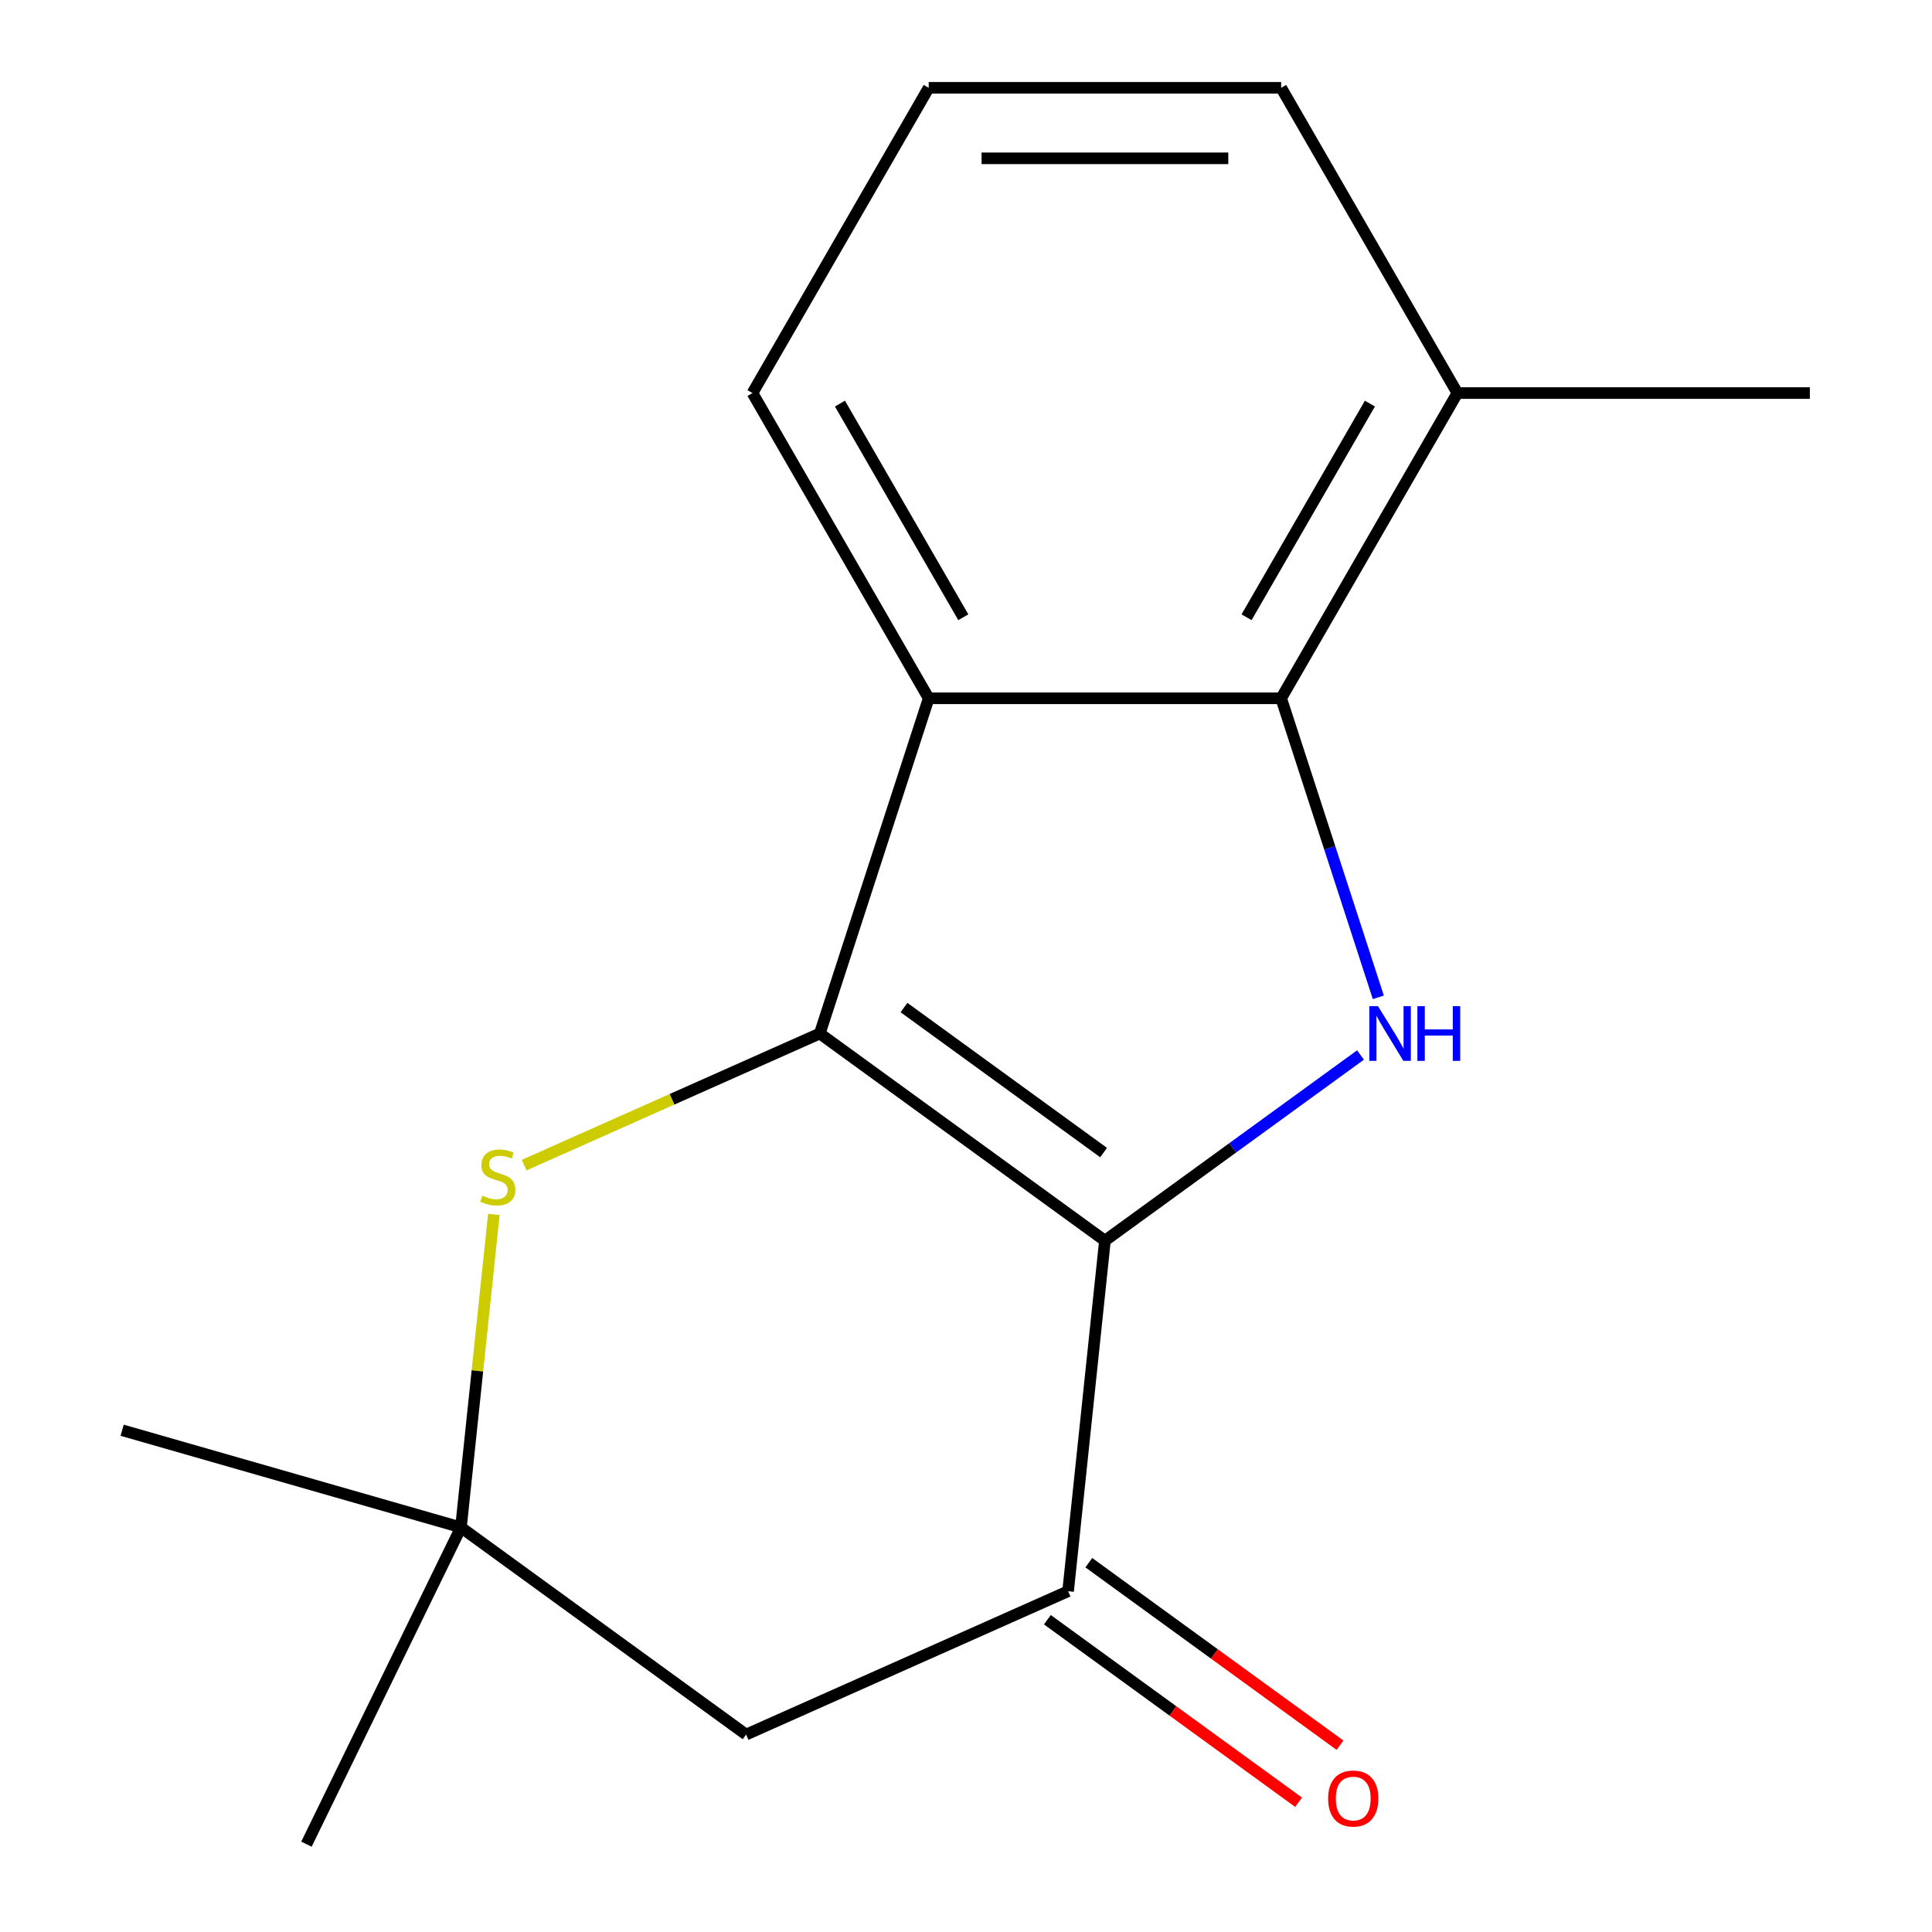 <?xml version='1.0' encoding='iso-8859-1'?>
<svg version='1.1' baseProfile='full'
              xmlns='http://www.w3.org/2000/svg'
                      xmlns:rdkit='http://www.rdkit.org/xml'
                      xmlns:xlink='http://www.w3.org/1999/xlink'
                  xml:space='preserve'
width='1000px' height='1000px' viewBox='0 0 1000 1000'>
<!-- END OF HEADER -->
<rect style='opacity:1.0;fill:#FFFFFF;stroke:none' width='1000' height='1000' x='0' y='0'> </rect>
<path class='bond-0' d='M 571.911,642.172 L 424.32,534.941' style='fill:none;fill-rule:evenodd;stroke:#000000;stroke-width:6px;stroke-linecap:butt;stroke-linejoin:miter;stroke-opacity:1' />
<path class='bond-0' d='M 571.218,596.569 L 467.904,521.507' style='fill:none;fill-rule:evenodd;stroke:#000000;stroke-width:6px;stroke-linecap:butt;stroke-linejoin:miter;stroke-opacity:1' />
<path class='bond-1' d='M 571.911,642.172 L 638.056,594.115' style='fill:none;fill-rule:evenodd;stroke:#000000;stroke-width:6px;stroke-linecap:butt;stroke-linejoin:miter;stroke-opacity:1' />
<path class='bond-1' d='M 638.056,594.115 L 704.201,546.058' style='fill:none;fill-rule:evenodd;stroke:#0000FF;stroke-width:6px;stroke-linecap:butt;stroke-linejoin:miter;stroke-opacity:1' />
<path class='bond-5' d='M 571.911,642.172 L 552.841,823.605' style='fill:none;fill-rule:evenodd;stroke:#000000;stroke-width:6px;stroke-linecap:butt;stroke-linejoin:miter;stroke-opacity:1' />
<path class='bond-2' d='M 424.32,534.941 L 480.694,361.437' style='fill:none;fill-rule:evenodd;stroke:#000000;stroke-width:6px;stroke-linecap:butt;stroke-linejoin:miter;stroke-opacity:1' />
<path class='bond-4' d='M 424.32,534.941 L 347.81,569.005' style='fill:none;fill-rule:evenodd;stroke:#000000;stroke-width:6px;stroke-linecap:butt;stroke-linejoin:miter;stroke-opacity:1' />
<path class='bond-4' d='M 347.81,569.005 L 271.3,603.07' style='fill:none;fill-rule:evenodd;stroke:#CCCC00;stroke-width:6px;stroke-linecap:butt;stroke-linejoin:miter;stroke-opacity:1' />
<path class='bond-3' d='M 713.419,516.22 L 688.273,438.829' style='fill:none;fill-rule:evenodd;stroke:#0000FF;stroke-width:6px;stroke-linecap:butt;stroke-linejoin:miter;stroke-opacity:1' />
<path class='bond-3' d='M 688.273,438.829 L 663.127,361.437' style='fill:none;fill-rule:evenodd;stroke:#000000;stroke-width:6px;stroke-linecap:butt;stroke-linejoin:miter;stroke-opacity:1' />
<path class='bond-10' d='M 480.694,361.437 L 389.478,203.446' style='fill:none;fill-rule:evenodd;stroke:#000000;stroke-width:6px;stroke-linecap:butt;stroke-linejoin:miter;stroke-opacity:1' />
<path class='bond-10' d='M 498.61,319.495 L 434.759,208.901' style='fill:none;fill-rule:evenodd;stroke:#000000;stroke-width:6px;stroke-linecap:butt;stroke-linejoin:miter;stroke-opacity:1' />
<path class='bond-16' d='M 480.694,361.437 L 663.127,361.437' style='fill:none;fill-rule:evenodd;stroke:#000000;stroke-width:6px;stroke-linecap:butt;stroke-linejoin:miter;stroke-opacity:1' />
<path class='bond-8' d='M 663.127,361.437 L 754.343,203.446' style='fill:none;fill-rule:evenodd;stroke:#000000;stroke-width:6px;stroke-linecap:butt;stroke-linejoin:miter;stroke-opacity:1' />
<path class='bond-8' d='M 645.211,319.495 L 709.063,208.901' style='fill:none;fill-rule:evenodd;stroke:#000000;stroke-width:6px;stroke-linecap:butt;stroke-linejoin:miter;stroke-opacity:1' />
<path class='bond-17' d='M 255.616,628.584 L 247.103,709.58' style='fill:none;fill-rule:evenodd;stroke:#CCCC00;stroke-width:6px;stroke-linecap:butt;stroke-linejoin:miter;stroke-opacity:1' />
<path class='bond-17' d='M 247.103,709.58 L 238.59,790.576' style='fill:none;fill-rule:evenodd;stroke:#000000;stroke-width:6px;stroke-linecap:butt;stroke-linejoin:miter;stroke-opacity:1' />
<path class='bond-7' d='M 552.841,823.605 L 386.181,897.807' style='fill:none;fill-rule:evenodd;stroke:#000000;stroke-width:6px;stroke-linecap:butt;stroke-linejoin:miter;stroke-opacity:1' />
<path class='bond-9' d='M 542.118,838.364 L 607.133,885.601' style='fill:none;fill-rule:evenodd;stroke:#000000;stroke-width:6px;stroke-linecap:butt;stroke-linejoin:miter;stroke-opacity:1' />
<path class='bond-9' d='M 607.133,885.601 L 672.148,932.837' style='fill:none;fill-rule:evenodd;stroke:#FF0000;stroke-width:6px;stroke-linecap:butt;stroke-linejoin:miter;stroke-opacity:1' />
<path class='bond-9' d='M 563.564,808.846 L 628.579,856.082' style='fill:none;fill-rule:evenodd;stroke:#000000;stroke-width:6px;stroke-linecap:butt;stroke-linejoin:miter;stroke-opacity:1' />
<path class='bond-9' d='M 628.579,856.082 L 693.595,903.319' style='fill:none;fill-rule:evenodd;stroke:#FF0000;stroke-width:6px;stroke-linecap:butt;stroke-linejoin:miter;stroke-opacity:1' />
<path class='bond-6' d='M 238.59,790.576 L 386.181,897.807' style='fill:none;fill-rule:evenodd;stroke:#000000;stroke-width:6px;stroke-linecap:butt;stroke-linejoin:miter;stroke-opacity:1' />
<path class='bond-11' d='M 238.59,790.576 L 158.616,954.545' style='fill:none;fill-rule:evenodd;stroke:#000000;stroke-width:6px;stroke-linecap:butt;stroke-linejoin:miter;stroke-opacity:1' />
<path class='bond-12' d='M 238.59,790.576 L 63.224,740.291' style='fill:none;fill-rule:evenodd;stroke:#000000;stroke-width:6px;stroke-linecap:butt;stroke-linejoin:miter;stroke-opacity:1' />
<path class='bond-14' d='M 754.343,203.446 L 663.127,45.455' style='fill:none;fill-rule:evenodd;stroke:#000000;stroke-width:6px;stroke-linecap:butt;stroke-linejoin:miter;stroke-opacity:1' />
<path class='bond-15' d='M 754.343,203.446 L 936.776,203.446' style='fill:none;fill-rule:evenodd;stroke:#000000;stroke-width:6px;stroke-linecap:butt;stroke-linejoin:miter;stroke-opacity:1' />
<path class='bond-13' d='M 389.478,203.446 L 480.694,45.455' style='fill:none;fill-rule:evenodd;stroke:#000000;stroke-width:6px;stroke-linecap:butt;stroke-linejoin:miter;stroke-opacity:1' />
<path class='bond-18' d='M 480.694,45.455 L 663.127,45.455' style='fill:none;fill-rule:evenodd;stroke:#000000;stroke-width:6px;stroke-linecap:butt;stroke-linejoin:miter;stroke-opacity:1' />
<path class='bond-18' d='M 508.059,81.941 L 635.762,81.941' style='fill:none;fill-rule:evenodd;stroke:#000000;stroke-width:6px;stroke-linecap:butt;stroke-linejoin:miter;stroke-opacity:1' />
<path  class='atom-2' d='M 713.242 520.781
L 722.522 535.781
Q 723.442 537.261, 724.922 539.941
Q 726.402 542.621, 726.482 542.781
L 726.482 520.781
L 730.242 520.781
L 730.242 549.101
L 726.362 549.101
L 716.402 532.701
Q 715.242 530.781, 714.002 528.581
Q 712.802 526.381, 712.442 525.701
L 712.442 549.101
L 708.762 549.101
L 708.762 520.781
L 713.242 520.781
' fill='#0000FF'/>
<path  class='atom-2' d='M 733.642 520.781
L 737.482 520.781
L 737.482 532.821
L 751.962 532.821
L 751.962 520.781
L 755.802 520.781
L 755.802 549.101
L 751.962 549.101
L 751.962 536.021
L 737.482 536.021
L 737.482 549.101
L 733.642 549.101
L 733.642 520.781
' fill='#0000FF'/>
<path  class='atom-5' d='M 249.659 618.863
Q 249.979 618.983, 251.299 619.543
Q 252.619 620.103, 254.059 620.463
Q 255.539 620.783, 256.979 620.783
Q 259.659 620.783, 261.219 619.503
Q 262.779 618.183, 262.779 615.903
Q 262.779 614.343, 261.979 613.383
Q 261.219 612.423, 260.019 611.903
Q 258.819 611.383, 256.819 610.783
Q 254.299 610.023, 252.779 609.303
Q 251.299 608.583, 250.219 607.063
Q 249.179 605.543, 249.179 602.983
Q 249.179 599.423, 251.579 597.223
Q 254.019 595.023, 258.819 595.023
Q 262.099 595.023, 265.819 596.583
L 264.899 599.663
Q 261.499 598.263, 258.939 598.263
Q 256.179 598.263, 254.659 599.423
Q 253.139 600.543, 253.179 602.503
Q 253.179 604.023, 253.939 604.943
Q 254.739 605.863, 255.859 606.383
Q 257.019 606.903, 258.939 607.503
Q 261.499 608.303, 263.019 609.103
Q 264.539 609.903, 265.619 611.543
Q 266.739 613.143, 266.739 615.903
Q 266.739 619.823, 264.099 621.943
Q 261.499 624.023, 257.139 624.023
Q 254.619 624.023, 252.699 623.463
Q 250.819 622.943, 248.579 622.023
L 249.659 618.863
' fill='#CCCC00'/>
<path  class='atom-10' d='M 687.432 930.916
Q 687.432 924.116, 690.792 920.316
Q 694.152 916.516, 700.432 916.516
Q 706.712 916.516, 710.072 920.316
Q 713.432 924.116, 713.432 930.916
Q 713.432 937.796, 710.032 941.716
Q 706.632 945.596, 700.432 945.596
Q 694.192 945.596, 690.792 941.716
Q 687.432 937.836, 687.432 930.916
M 700.432 942.396
Q 704.752 942.396, 707.072 939.516
Q 709.432 936.596, 709.432 930.916
Q 709.432 925.356, 707.072 922.556
Q 704.752 919.716, 700.432 919.716
Q 696.112 919.716, 693.752 922.516
Q 691.432 925.316, 691.432 930.916
Q 691.432 936.636, 693.752 939.516
Q 696.112 942.396, 700.432 942.396
' fill='#FF0000'/>
</svg>
